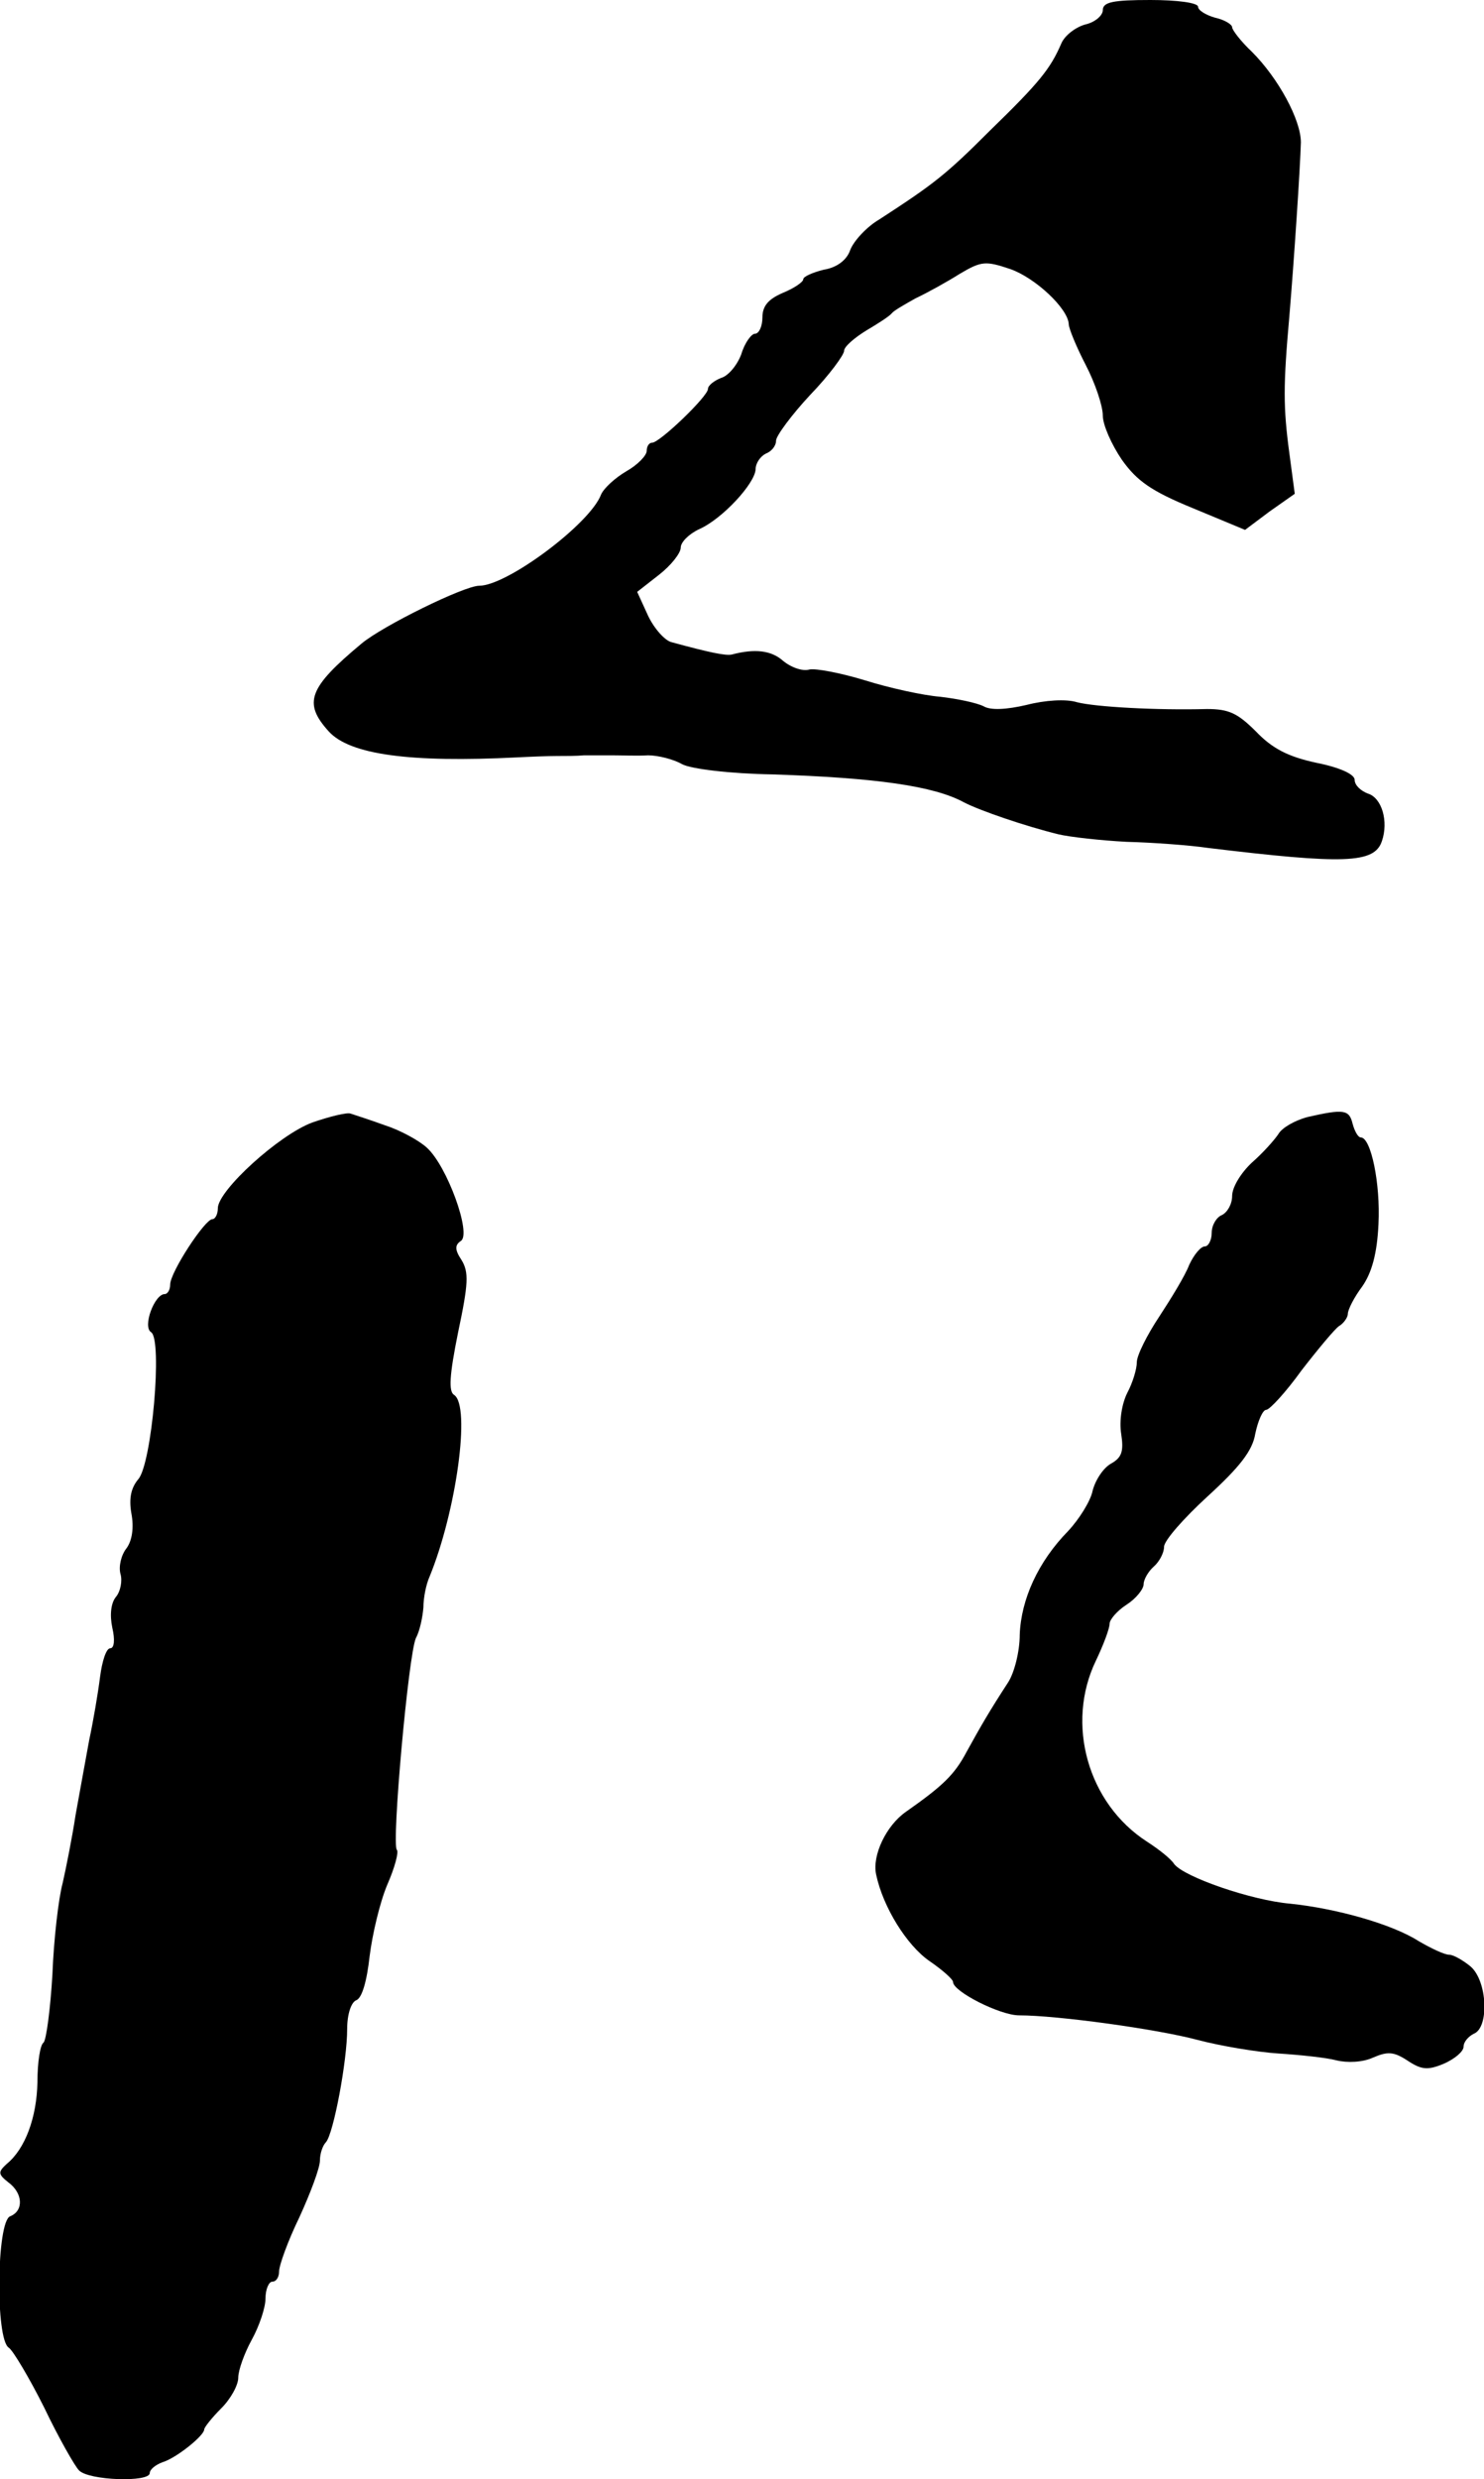 <?xml version="1.0" standalone="no"?>
<!DOCTYPE svg PUBLIC "-//W3C//DTD SVG 20010904//EN"
 "http://www.w3.org/TR/2001/REC-SVG-20010904/DTD/svg10.dtd">
<svg version="1.0" xmlns="http://www.w3.org/2000/svg"
 width="218pt" height="364pt" viewBox="0 0 218 364"
 preserveAspectRatio="xMidYMid meet">
<g transform="translate(0,364) scale(0.1,-0.1)"
fill="#000000" stroke="none">
<path d="M1620 3625 c0 -8 -12 -18 -26 -21 -14 -4 -30 -16 -35 -28 -16 -37
-32 -57 -104 -127 -66 -66 -83 -79 -163 -131 -19 -11 -38 -32 -43 -45 -5 -15
-20 -26 -39 -29 -16 -4 -30 -10 -30 -14 0 -4 -13 -13 -30 -20 -21 -9 -30 -19
-30 -36 0 -13 -5 -24 -11 -24 -5 0 -15 -13 -20 -30 -6 -16 -19 -32 -30 -35
-10 -4 -19 -11 -19 -16 0 -11 -71 -79 -82 -79 -5 0 -8 -6 -8 -12 0 -7 -14 -21
-30 -30 -17 -10 -33 -25 -37 -34 -16 -43 -138 -134 -179 -134 -22 0 -142 -59
-173 -85 -78 -65 -86 -87 -48 -129 31 -34 119 -46 277 -38 19 1 45 2 58 2 12
0 30 0 40 1 9 0 28 0 42 0 14 0 37 -1 52 0 15 0 38 -6 50 -13 13 -7 71 -14
133 -15 152 -5 237 -17 281 -41 23 -12 90 -35 139 -47 17 -4 62 -9 100 -11 39
-1 93 -5 120 -9 199 -24 244 -23 255 10 10 29 0 64 -21 70 -10 4 -19 12 -19
20 0 8 -21 18 -56 25 -42 9 -65 21 -89 46 -27 27 -40 33 -72 33 -73 -2 -164 3
-191 10 -16 5 -47 3 -74 -4 -30 -7 -53 -8 -63 -2 -10 5 -38 11 -64 14 -25 2
-75 13 -110 24 -36 11 -73 18 -82 16 -10 -3 -27 3 -39 13 -17 15 -41 18 -75 9
-9 -2 -33 3 -88 18 -10 2 -26 20 -35 39 l-16 35 32 25 c18 14 32 32 32 40 0 8
12 20 27 27 34 15 82 67 83 88 0 9 7 19 15 23 8 3 15 11 15 19 0 7 23 38 50
67 28 29 50 59 50 65 0 6 15 19 33 30 17 10 34 21 37 25 3 4 19 13 35 22 17 8
46 24 65 36 32 19 38 19 74 7 37 -13 85 -58 86 -81 0 -6 11 -33 25 -60 14 -27
25 -60 25 -74 0 -14 13 -43 28 -65 22 -31 43 -46 104 -71 l77 -32 36 27 37 26
-8 60 c-9 67 -9 99 0 200 7 83 16 219 17 256 0 33 -33 94 -72 133 -16 15 -29
32 -29 36 0 4 -11 11 -25 14 -14 4 -25 11 -25 16 0 6 -31 10 -70 10 -55 0 -70
-3 -70 -15z"/>
<path d="M459 1992 c-49 -18 -139 -100 -139 -126 0 -9 -4 -16 -8 -16 -11 0
-62 -78 -62 -96 0 -8 -4 -14 -8 -14 -15 0 -33 -48 -20 -56 17 -11 1 -194 -19
-216 -10 -12 -14 -27 -10 -50 4 -21 1 -40 -7 -51 -8 -10 -12 -27 -9 -38 3 -10
0 -26 -7 -34 -7 -9 -9 -26 -5 -45 4 -17 3 -30 -3 -30 -6 0 -12 -19 -15 -42 -3
-24 -10 -65 -16 -93 -5 -27 -14 -77 -20 -110 -5 -33 -14 -78 -19 -100 -6 -22
-13 -82 -15 -134 -3 -51 -9 -96 -13 -100 -5 -3 -9 -29 -9 -58 -1 -52 -18 -98
-45 -120 -13 -12 -13 -15 2 -27 22 -16 23 -42 3 -50 -20 -7 -22 -181 -2 -193
6 -4 30 -44 52 -88 21 -44 45 -86 51 -92 14 -15 104 -18 104 -4 0 5 8 12 19
16 20 6 61 39 61 48 0 3 11 17 25 31 14 14 25 34 25 45 0 11 9 36 20 56 11 20
20 47 20 60 0 14 5 25 10 25 6 0 10 7 10 15 0 9 13 45 30 80 16 35 30 72 30
83 0 10 4 22 9 27 11 13 31 119 31 166 0 22 6 39 13 42 9 3 16 29 20 65 4 32
15 79 26 105 11 25 17 48 14 51 -8 8 17 287 28 311 6 11 10 32 11 45 0 14 4
34 9 45 39 95 61 251 36 267 -8 5 -7 28 6 92 15 71 16 88 5 106 -10 15 -10 22
-1 28 16 10 -20 110 -50 137 -12 11 -40 26 -62 33 -22 8 -44 15 -50 17 -5 2
-30 -4 -56 -13z"/>
<path d="M1921 2000 c-19 -5 -38 -16 -43 -25 -6 -9 -23 -28 -39 -42 -16 -15
-29 -36 -29 -49 0 -12 -7 -24 -15 -28 -8 -3 -15 -15 -15 -26 0 -11 -5 -20 -10
-20 -6 0 -16 -12 -23 -27 -6 -16 -27 -50 -44 -76 -18 -27 -33 -57 -33 -67 0
-10 -6 -30 -14 -45 -8 -16 -12 -41 -9 -60 4 -26 1 -35 -15 -44 -11 -6 -23 -24
-27 -40 -3 -15 -20 -42 -36 -59 -44 -45 -69 -100 -71 -152 0 -25 -8 -56 -17
-70 -28 -43 -40 -64 -61 -102 -18 -34 -35 -50 -89 -88 -29 -20 -50 -64 -44
-92 10 -48 45 -104 78 -127 19 -13 35 -27 35 -31 0 -14 69 -49 97 -49 56 0
202 -20 262 -36 34 -9 88 -18 119 -20 31 -2 70 -6 85 -10 16 -4 39 -3 54 4 21
9 30 9 50 -4 21 -14 30 -15 54 -5 16 7 29 18 29 25 0 7 7 15 15 19 23 9 20 78
-5 99 -11 9 -25 17 -31 17 -7 0 -26 9 -45 20 -39 25 -121 48 -189 55 -57 5
-155 39 -170 58 -5 8 -23 22 -40 33 -87 56 -120 173 -75 266 11 23 20 47 20
54 0 6 11 19 25 28 14 9 25 23 25 30 0 7 7 19 15 26 8 7 15 20 15 29 0 9 29
42 64 74 47 43 66 67 70 92 4 19 11 35 16 35 5 0 29 26 52 58 24 31 49 61 55
65 7 4 13 13 13 18 0 6 9 24 21 40 14 20 22 48 24 92 3 59 -11 127 -26 127 -4
0 -9 9 -12 20 -5 21 -13 22 -66 10z"/>
</g>
</svg>
